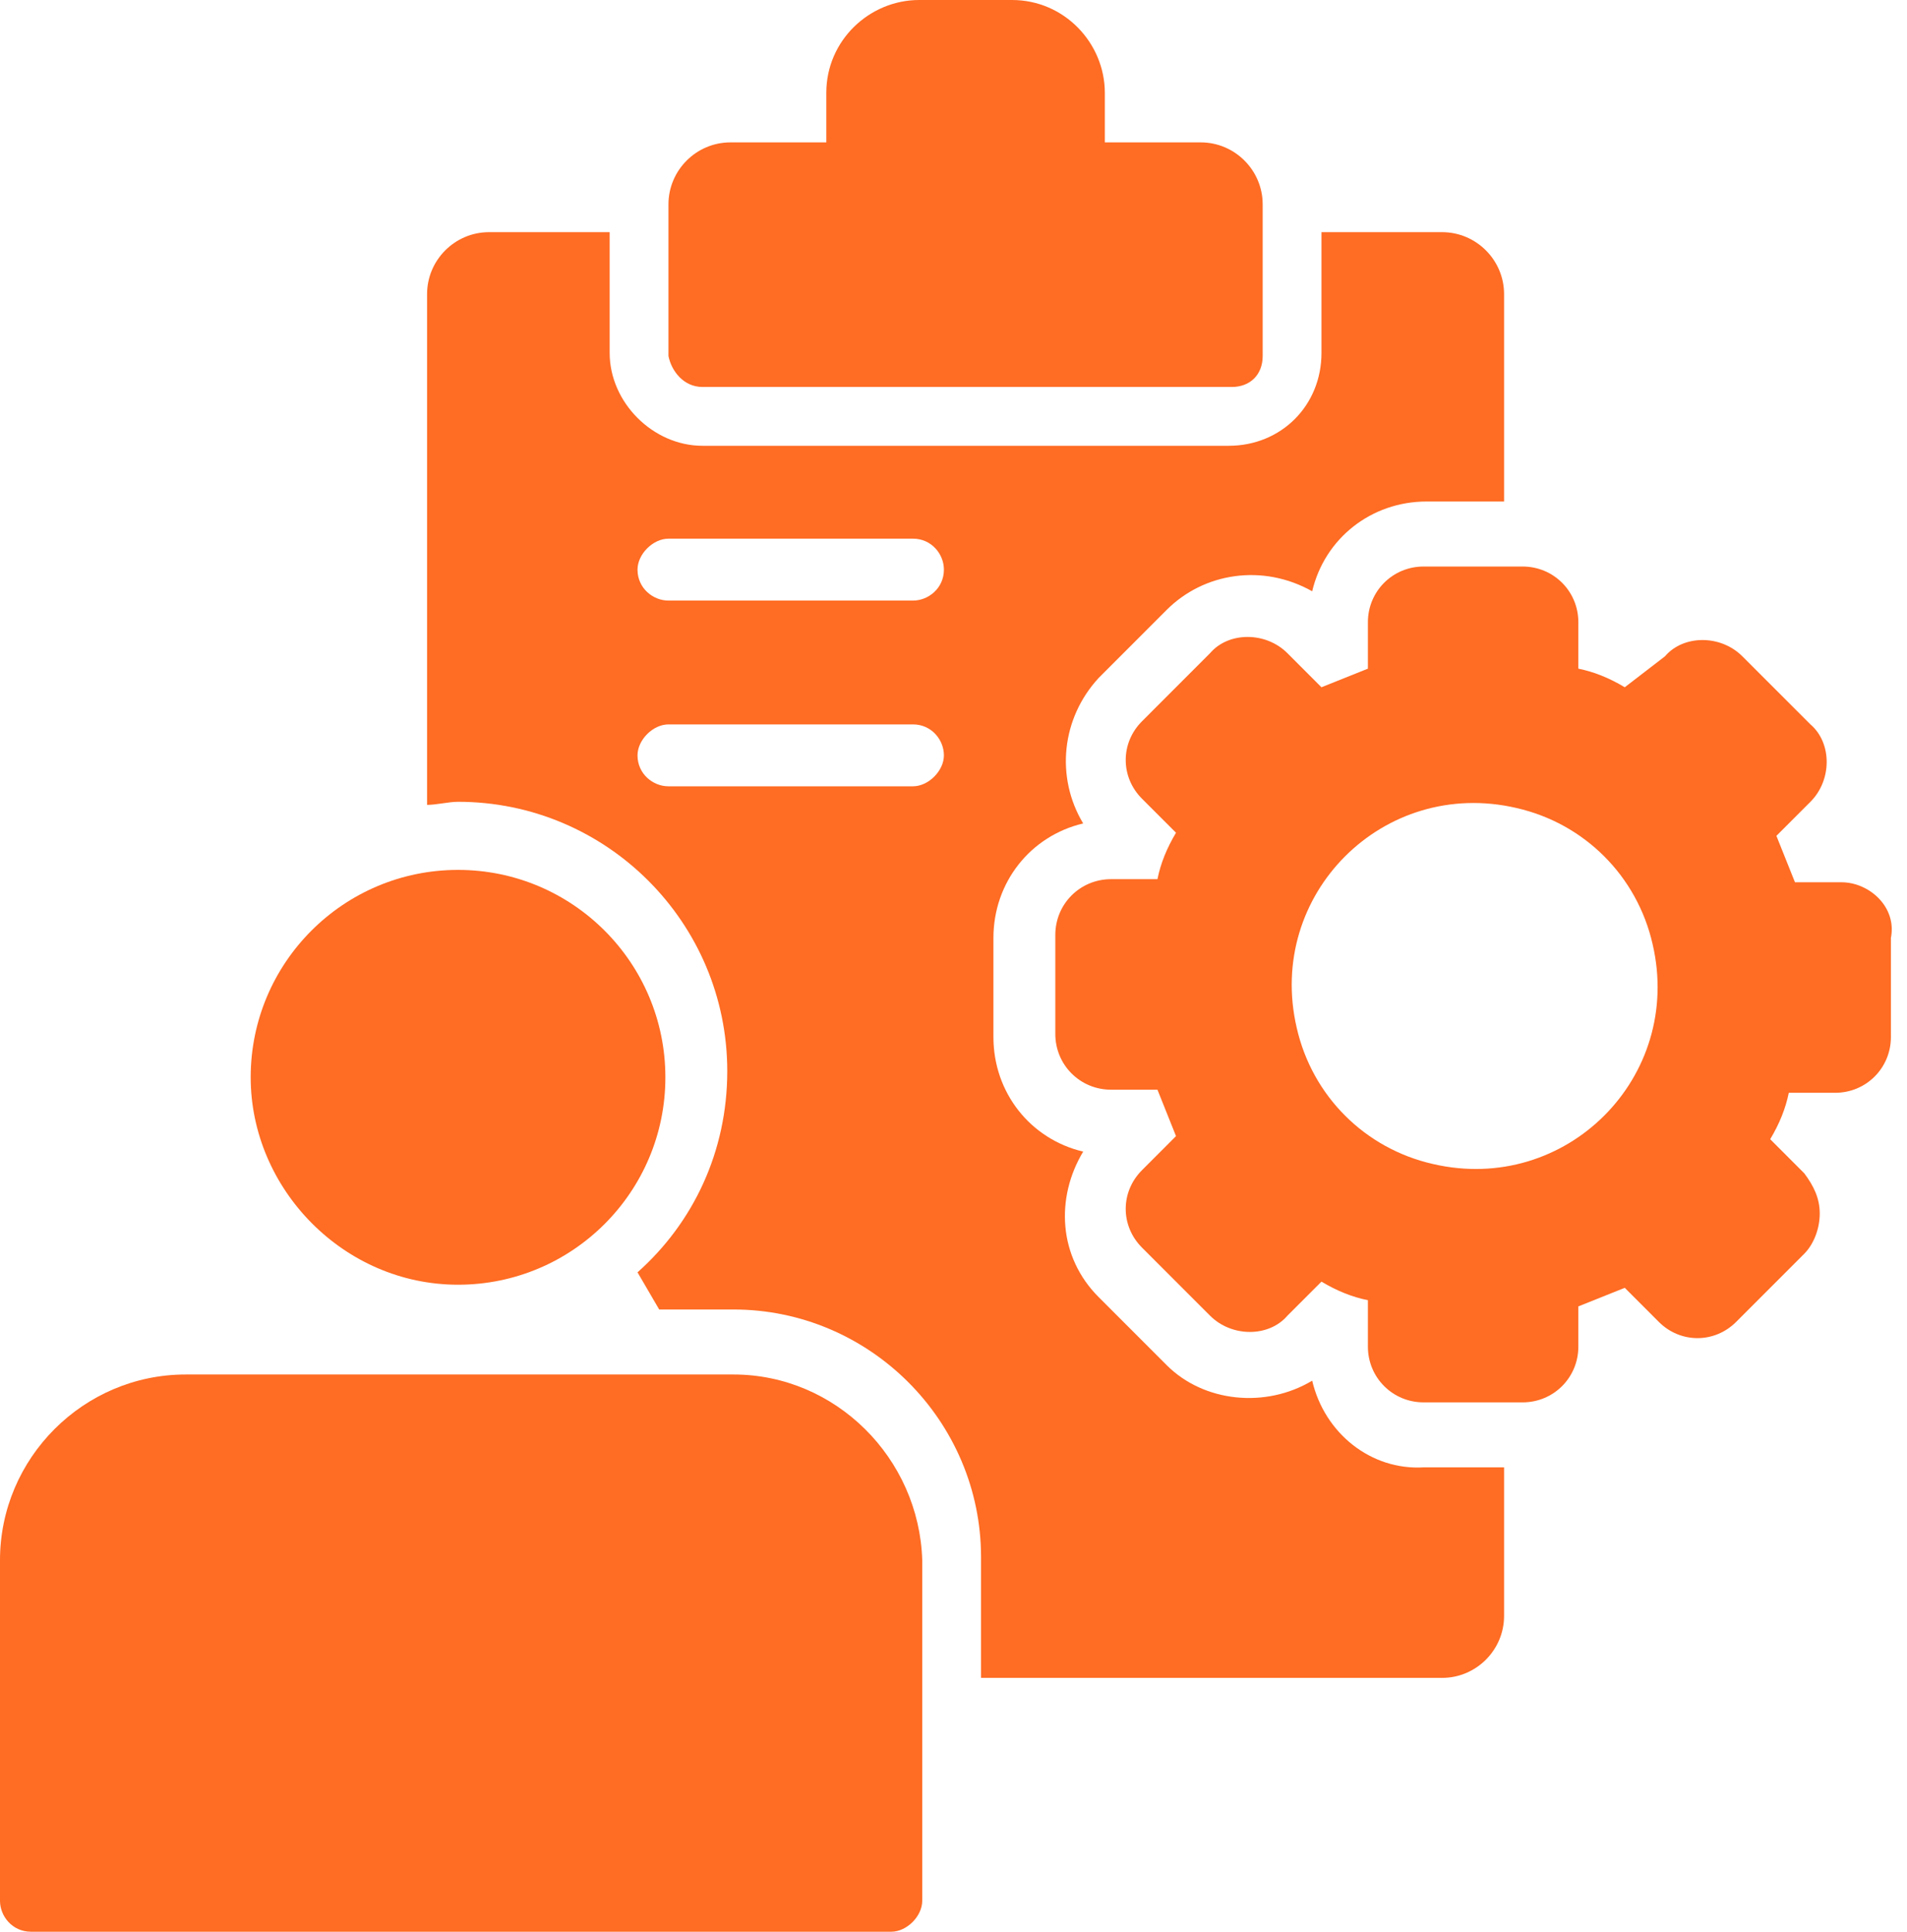 <svg width="79" height="80" viewBox="0 0 79 80" fill="none" xmlns="http://www.w3.org/2000/svg">
<path d="M18.974 53.205C23.718 53.205 27.564 49.359 27.564 44.615C27.564 39.872 23.718 36.026 18.974 36.026C14.231 36.026 10.385 39.872 10.385 44.615C10.385 49.231 14.231 53.205 18.974 53.205Z" fill="#FF6C23"/>
<path d="M30.385 56.923H7.692C3.462 56.923 0 60.385 0 64.615V78.718C0 79.359 0.513 80 1.282 80H36.923C37.564 80 38.205 79.359 38.205 78.718V64.615C38.077 60.385 34.615 56.923 30.385 56.923Z" fill="#FF6C23"/>
<path d="M29.102 16.026H51.026C51.795 16.026 52.308 15.513 52.308 14.744V8.462C52.308 7.051 51.154 5.897 49.743 5.897H45.769V3.846C45.769 1.795 44.102 0 41.923 0H38.077C36.026 0 34.231 1.667 34.231 3.846V5.897H30.256C28.846 5.897 27.692 7.051 27.692 8.462V14.744C27.82 15.385 28.333 16.026 29.102 16.026Z" fill="#FF6C23"/>
<path d="M76.282 36.538H74.359C74.103 35.897 73.846 35.256 73.59 34.615L75 33.205C75.897 32.308 75.897 30.769 75 30L72.179 27.18C71.282 26.282 69.743 26.282 68.974 27.18L67.308 28.462C66.667 28.077 66.026 27.82 65.385 27.692V25.769C65.385 24.487 64.359 23.462 63.077 23.462H58.974C57.692 23.462 56.667 24.487 56.667 25.769V27.692C56.026 27.949 55.385 28.205 54.743 28.462L53.333 27.051C52.436 26.154 50.897 26.154 50.128 27.051L47.308 29.872C46.41 30.769 46.41 32.179 47.308 33.077L48.718 34.487C48.333 35.128 48.077 35.769 47.949 36.41H46.026C44.743 36.41 43.718 37.436 43.718 38.718V42.821C43.718 44.103 44.743 45.128 46.026 45.128H47.949C48.205 45.769 48.462 46.41 48.718 47.051L47.308 48.462C46.41 49.359 46.41 50.769 47.308 51.667L50.128 54.487C51.026 55.385 52.564 55.385 53.333 54.487L54.743 53.077C55.385 53.462 56.026 53.718 56.667 53.846V55.769C56.667 57.051 57.692 58.077 58.974 58.077H63.077C64.359 58.077 65.385 57.051 65.385 55.769V54.103C66.026 53.846 66.667 53.59 67.308 53.333L68.718 54.744C69.615 55.641 71.026 55.641 71.923 54.744L74.743 51.923C75.128 51.538 75.385 50.897 75.385 50.256C75.385 49.615 75.128 49.103 74.743 48.59L73.333 47.179C73.718 46.538 73.974 45.897 74.103 45.256H76.026C77.308 45.256 78.333 44.231 78.333 42.949V38.846C78.59 37.564 77.436 36.538 76.282 36.538ZM59.359 48.205C56.538 47.564 54.359 45.385 53.718 42.564C52.436 37.051 57.308 32.179 62.821 33.462C65.641 34.103 67.82 36.282 68.462 39.103C69.743 44.615 64.872 49.487 59.359 48.205Z" fill="#FF6C23"/>
<path d="M54.359 57.179C52.436 58.333 49.872 58.077 48.333 56.538L45.513 53.718C43.846 52.051 43.718 49.615 44.872 47.692C42.692 47.179 41.154 45.256 41.154 42.949V38.846C41.154 36.538 42.692 34.615 44.872 34.102C43.718 32.179 43.974 29.744 45.513 28.077L48.333 25.256C49.872 23.718 52.308 23.333 54.359 24.487C54.872 22.308 56.795 20.769 59.103 20.769H62.308V12.18C62.308 10.769 61.154 9.615 59.744 9.615H54.744V14.615C54.744 16.795 53.077 18.462 50.897 18.462H29.103C27.051 18.462 25.256 16.667 25.256 14.615V9.615H20.256C18.846 9.615 17.692 10.769 17.692 12.18V33.333C18.077 33.333 18.59 33.205 18.974 33.205C25.128 33.205 30.128 38.205 30.128 44.359C30.128 47.692 28.718 50.641 26.41 52.692L27.308 54.231H30.385C36.026 54.231 40.641 58.846 40.641 64.487V69.487H59.744C61.154 69.487 62.308 68.333 62.308 66.923V60.769H58.974C56.795 60.897 54.872 59.359 54.359 57.179ZM37.821 32.564H27.692C27.051 32.564 26.41 32.051 26.41 31.282C26.41 30.641 27.051 30 27.692 30H37.821C38.59 30 39.103 30.641 39.103 31.282C39.103 31.923 38.462 32.564 37.821 32.564ZM37.821 24.872H27.692C27.051 24.872 26.41 24.359 26.41 23.59C26.41 22.949 27.051 22.308 27.692 22.308H37.821C38.59 22.308 39.103 22.949 39.103 23.59C39.103 24.359 38.462 24.872 37.821 24.872Z" fill="#FF6C23"/>
</svg>
